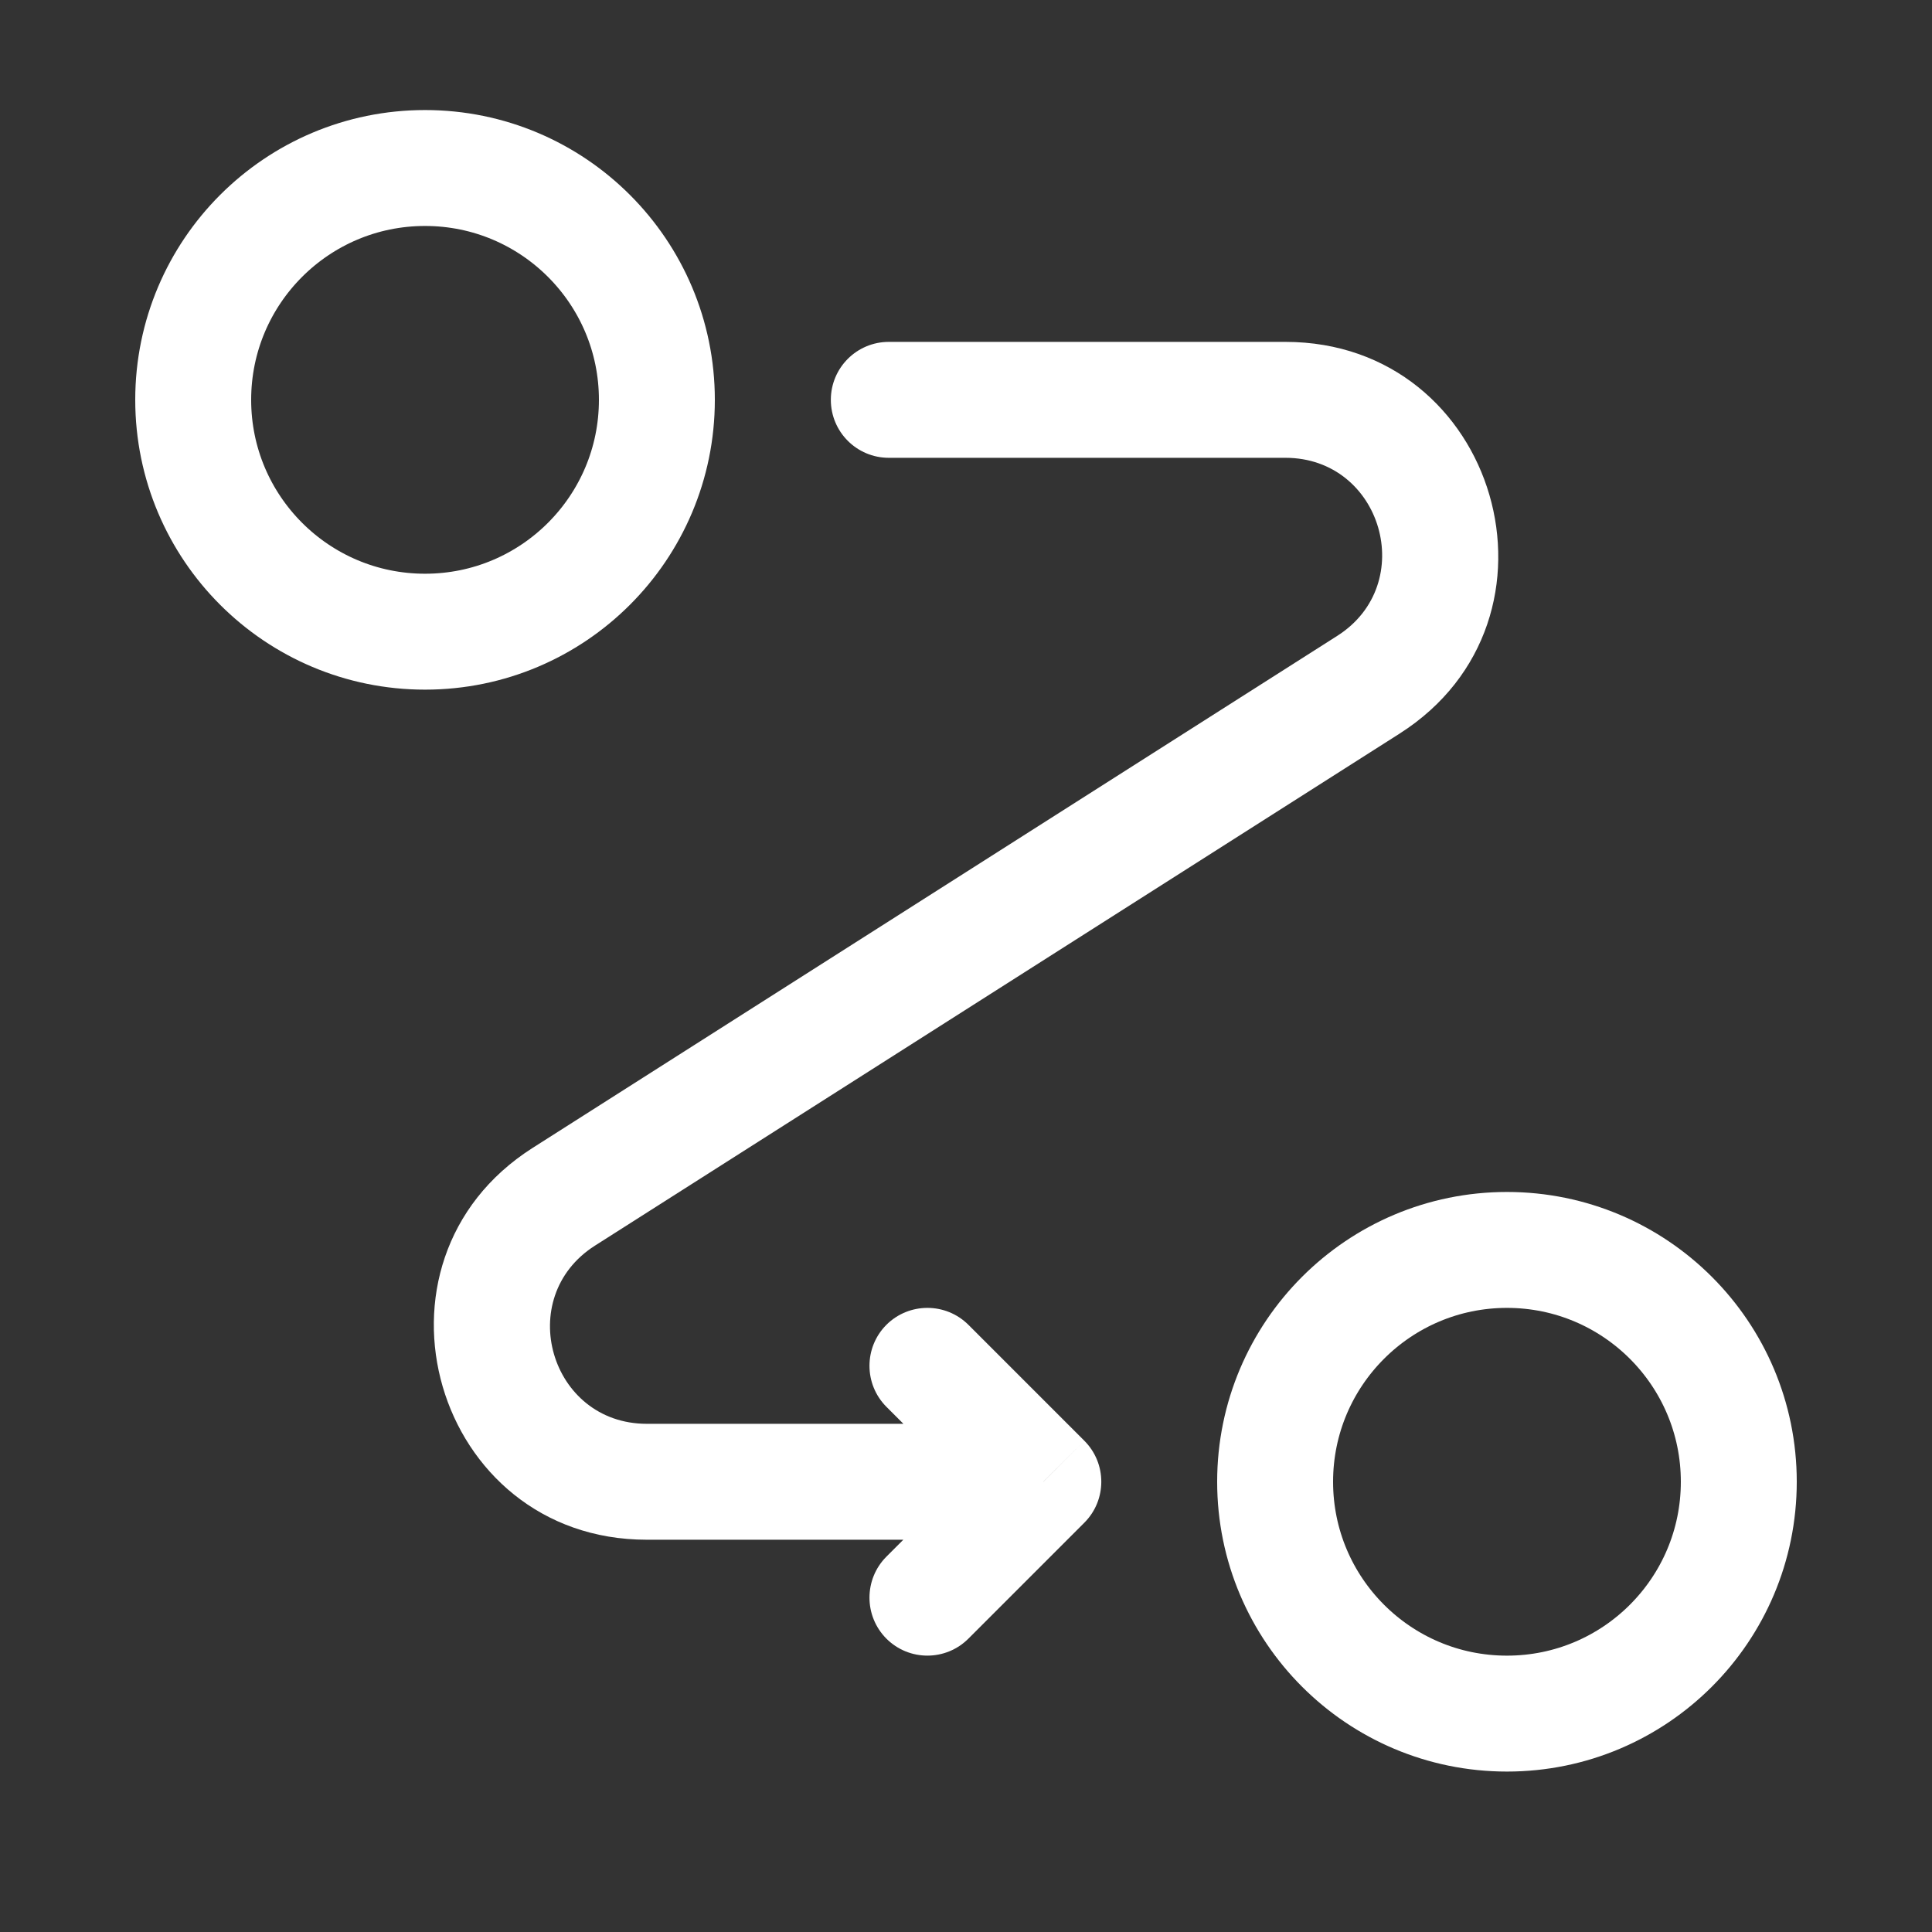 <svg width="100%" height="100%" viewBox="0 0 25 25" fill="none" xmlns="http://www.w3.org/2000/svg">
<rect x="0" y="0" width="25" height="25" fill="#333333" stroke="none"/>
<circle cx="5.5" cy="5.174" r="3" stroke="white" stroke-width="1.5"/>
<circle cx="19.5" cy="19.174" r="3" stroke="white" stroke-width="1.5"/>
<path d="M11.501 4.424C11.086 4.424 10.751 4.76 10.751 5.174C10.751 5.588 11.086 5.924 11.501 5.924V4.424ZM13.501 19.174L14.031 19.704C14.324 19.411 14.324 18.936 14.031 18.643L13.501 19.174ZM17.706 8.861L18.109 9.494L17.706 8.861ZM7.295 15.486L7.698 16.119H7.698L7.295 15.486ZM12.531 17.143C12.238 16.851 11.763 16.851 11.47 17.143C11.178 17.436 11.178 17.911 11.47 18.204L12.531 17.143ZM11.47 20.143C11.178 20.436 11.178 20.911 11.47 21.204C11.763 21.497 12.238 21.497 12.531 21.204L11.47 20.143ZM16.633 4.424H11.501V5.924H16.633V4.424ZM13.501 18.424H8.369V19.924H13.501V18.424ZM17.304 8.228L6.892 14.854L7.698 16.119L18.109 9.494L17.304 8.228ZM14.031 18.643L12.531 17.143L11.47 18.204L12.97 19.704L14.031 18.643ZM12.97 18.643L11.47 20.143L12.531 21.204L14.031 19.704L12.97 18.643ZM8.369 18.424C7.118 18.424 6.643 16.791 7.698 16.119L6.892 14.854C4.571 16.331 5.618 19.924 8.369 19.924V18.424ZM16.633 5.924C17.883 5.924 18.359 7.557 17.304 8.228L18.109 9.494C20.43 8.017 19.384 4.424 16.633 4.424V5.924Z" fill="white"/>
</svg>
